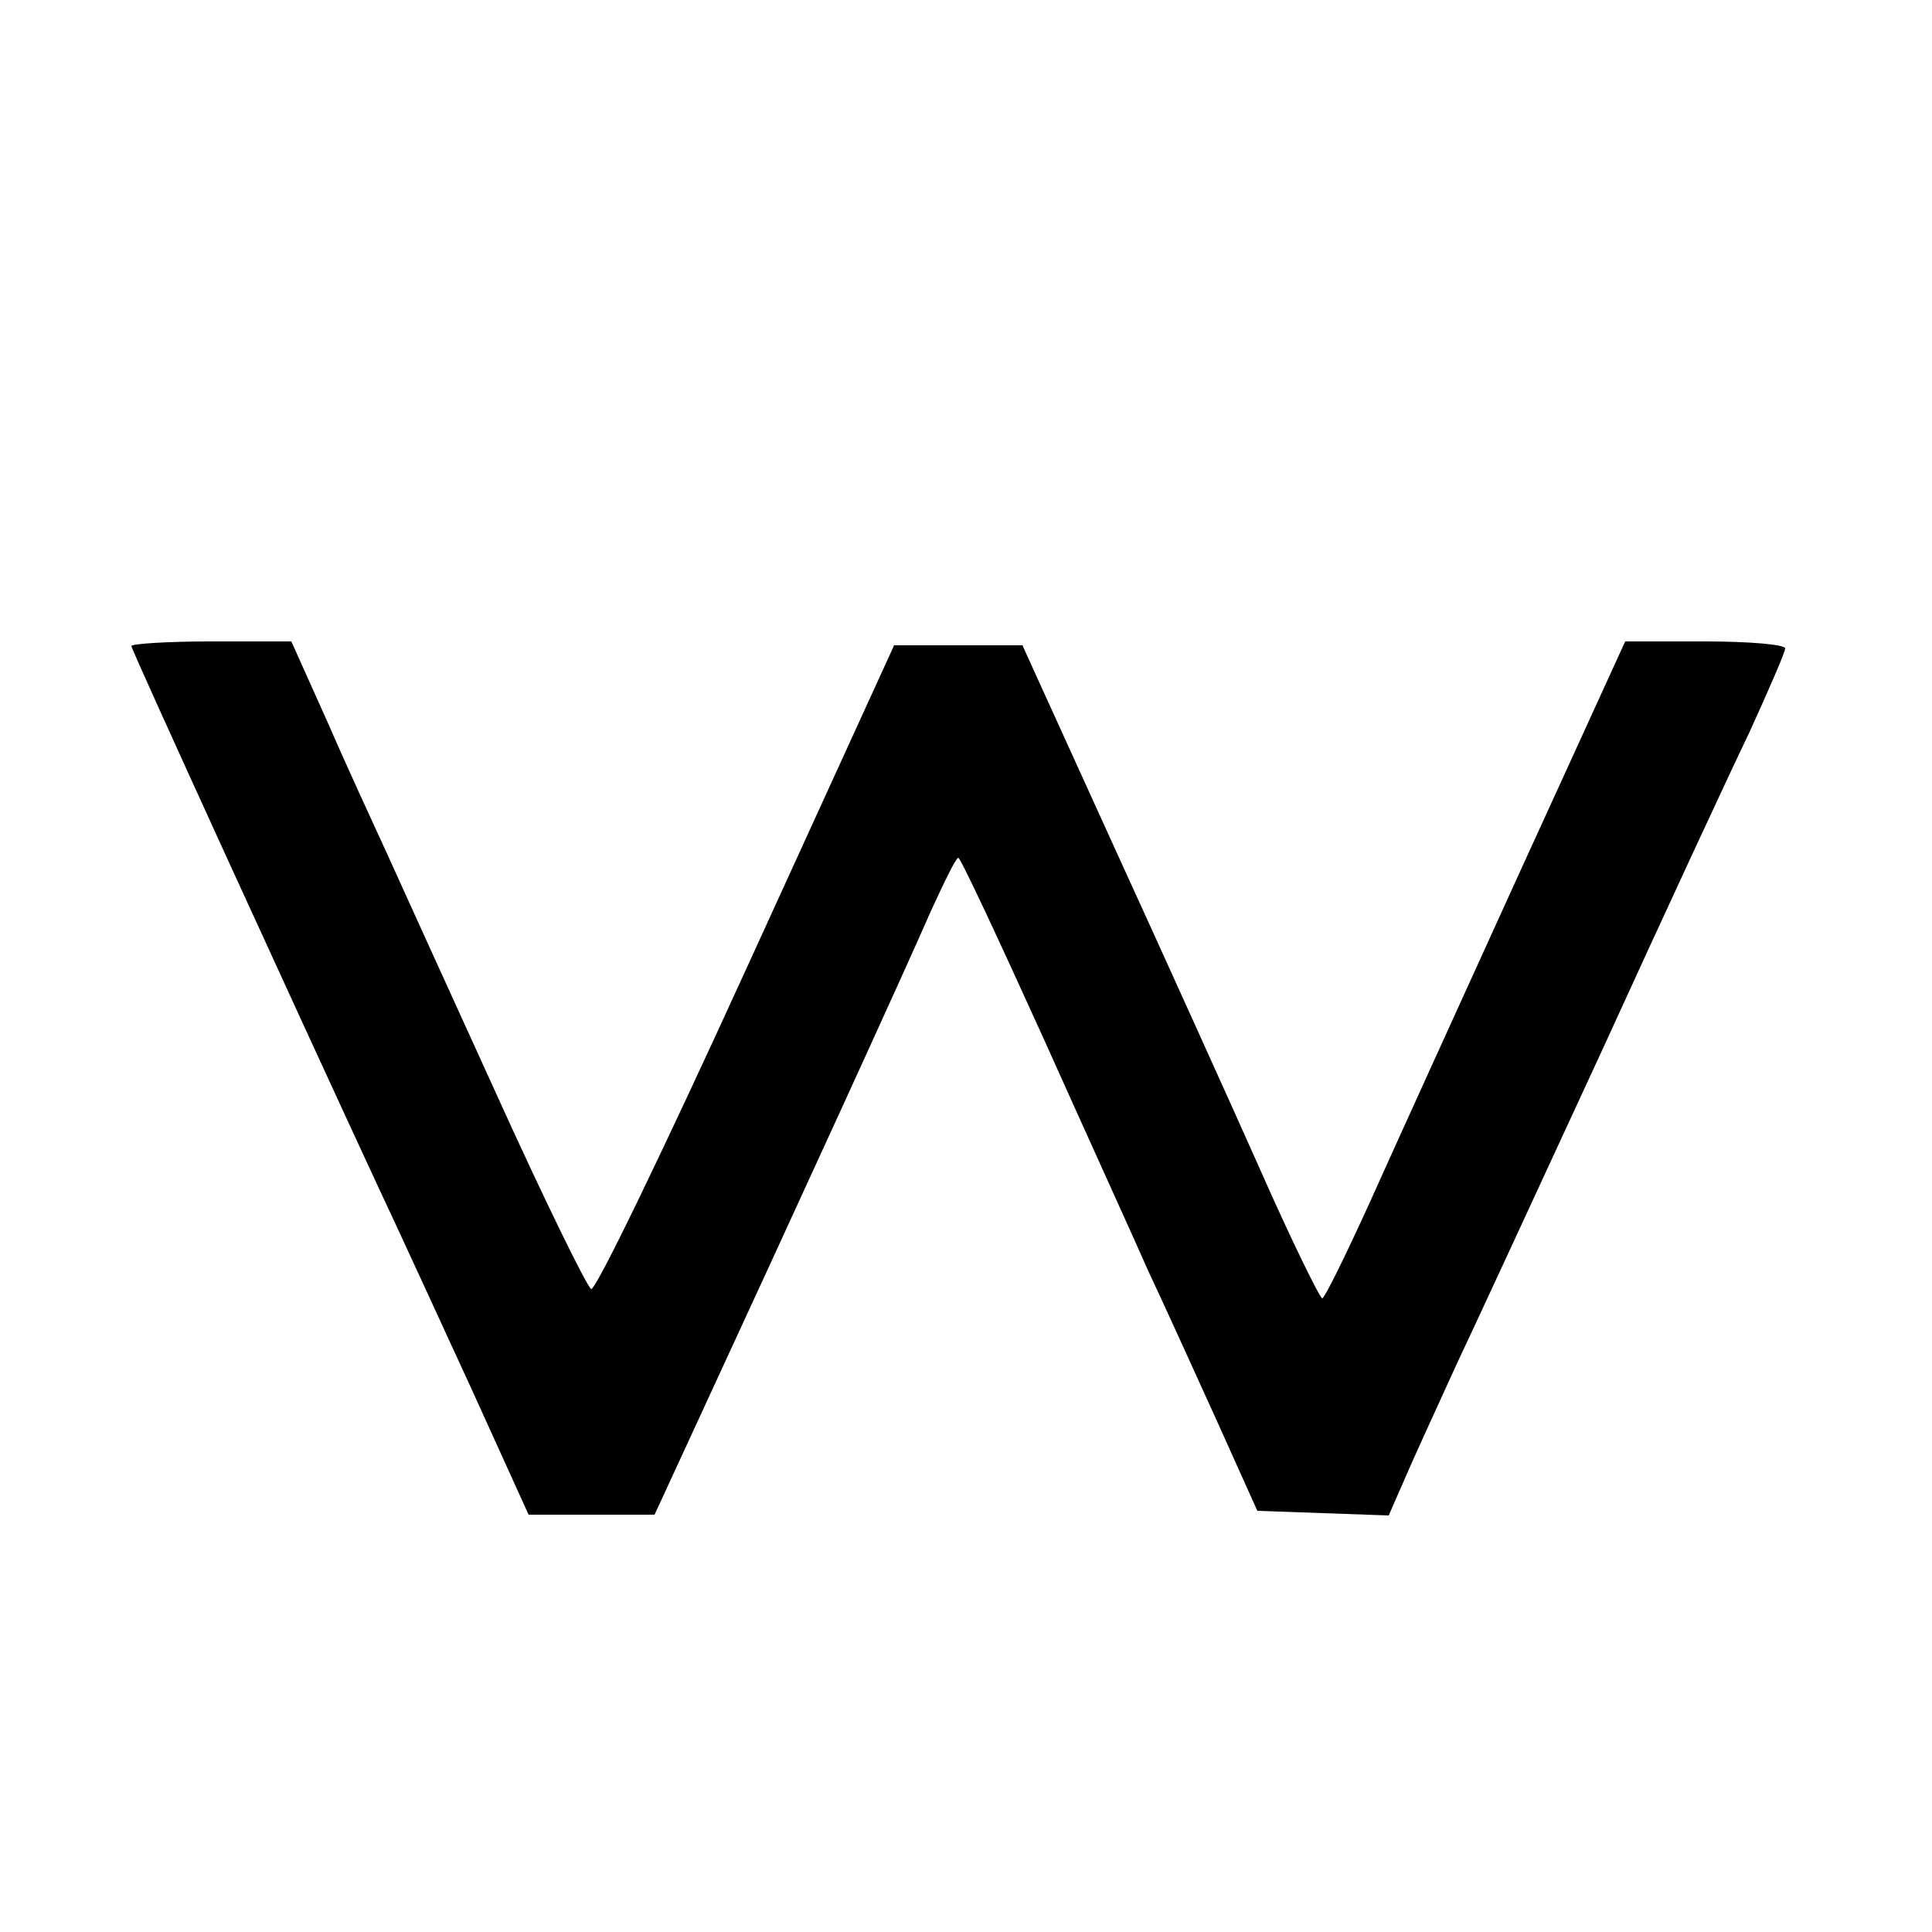 <?xml version="1.0" standalone="no"?>
<!DOCTYPE svg PUBLIC "-//W3C//DTD SVG 20010904//EN"
 "http://www.w3.org/TR/2001/REC-SVG-20010904/DTD/svg10.dtd">
<svg version="1.0" xmlns="http://www.w3.org/2000/svg"
 width="250pt" height="250pt" viewBox="0 0 250 250"
 preserveAspectRatio="xMidYMid meet">
<g transform="translate(0,250) scale(0.1,-0.1)"
fill="#000000" stroke="none">
<path d="M170 1664 c0 -5 217 -479 319 -699 26 -55 80 -173 121 -262 l74 -163
81 0 82 0 36 78 c153 331 283 615 322 704 17 37 32 68 35 68 3 0 52 -105 110
-233 57 -127 119 -263 136 -302 18 -38 57 -124 87 -190 l54 -120 85 -3 85 -3
21 48 c11 26 42 93 67 148 26 55 111 239 190 410 78 171 163 354 189 408 25
55 46 103 46 108 0 5 -47 9 -103 9 l-104 0 -138 -302 c-76 -167 -163 -358
-193 -425 -31 -68 -58 -123 -61 -123 -3 0 -40 75 -81 168 -41 92 -127 282
-191 422 l-116 255 -83 0 -83 0 -191 -418 c-105 -230 -195 -417 -201 -415 -5
2 -61 116 -123 253 -63 138 -126 277 -141 310 -15 33 -50 108 -76 168 l-48
107 -104 0 c-56 0 -103 -3 -103 -6z"/>
</g>
</svg>
